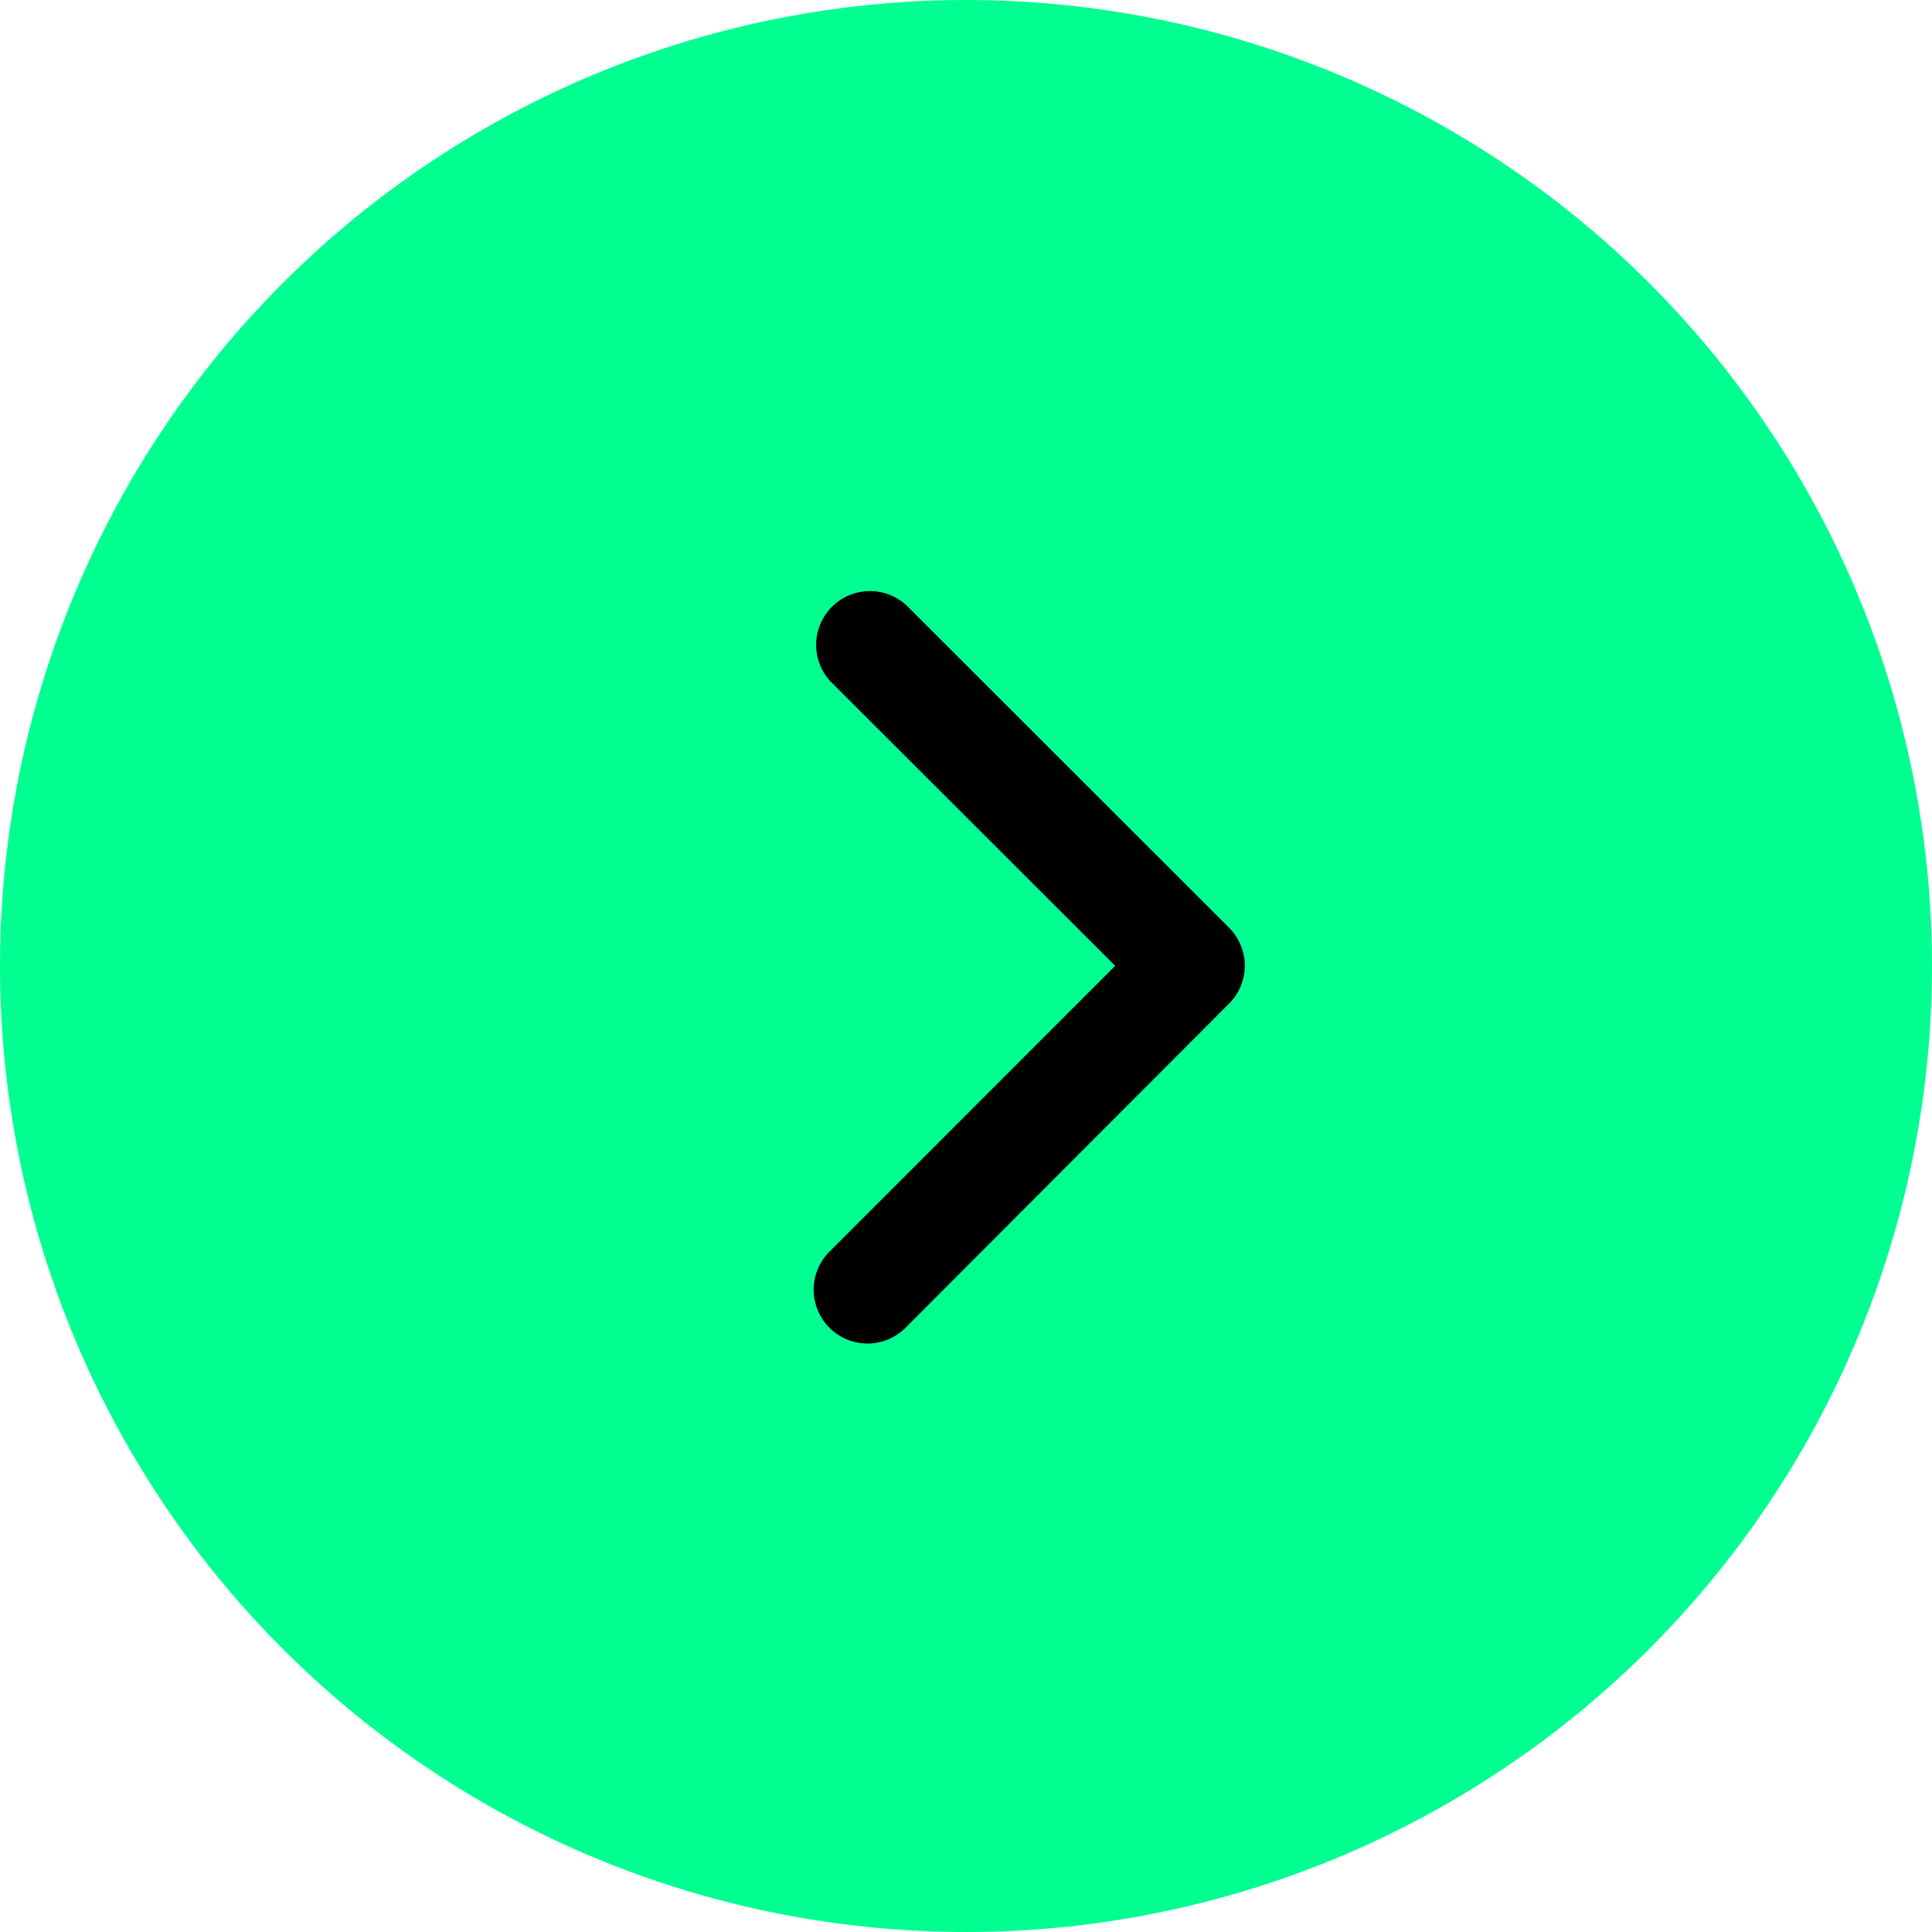 <svg xmlns="http://www.w3.org/2000/svg" width="41" height="41" viewBox="0 0 41 41">
  <g id="Group_1364" data-name="Group 1364" transform="translate(-301 -20)">
    <g id="Group_1189" data-name="Group 1189" transform="translate(301 20)">
      <circle id="Ellipse_233" data-name="Ellipse 233" cx="20.5" cy="20.5" r="20.5" fill="#00ff91"/>
    </g>
    <path id="Icon_ionic-ios-arrow-back" data-name="Icon ionic-ios-arrow-back" d="M17.632,14.18,11.586,8.14A1.142,1.142,0,0,1,13.2,6.527l6.85,6.845a1.14,1.14,0,0,1,.033,1.574l-6.878,6.892a1.142,1.142,0,1,1-1.617-1.612Z" transform="translate(307.034 26.317)"/>
  </g>
</svg>
